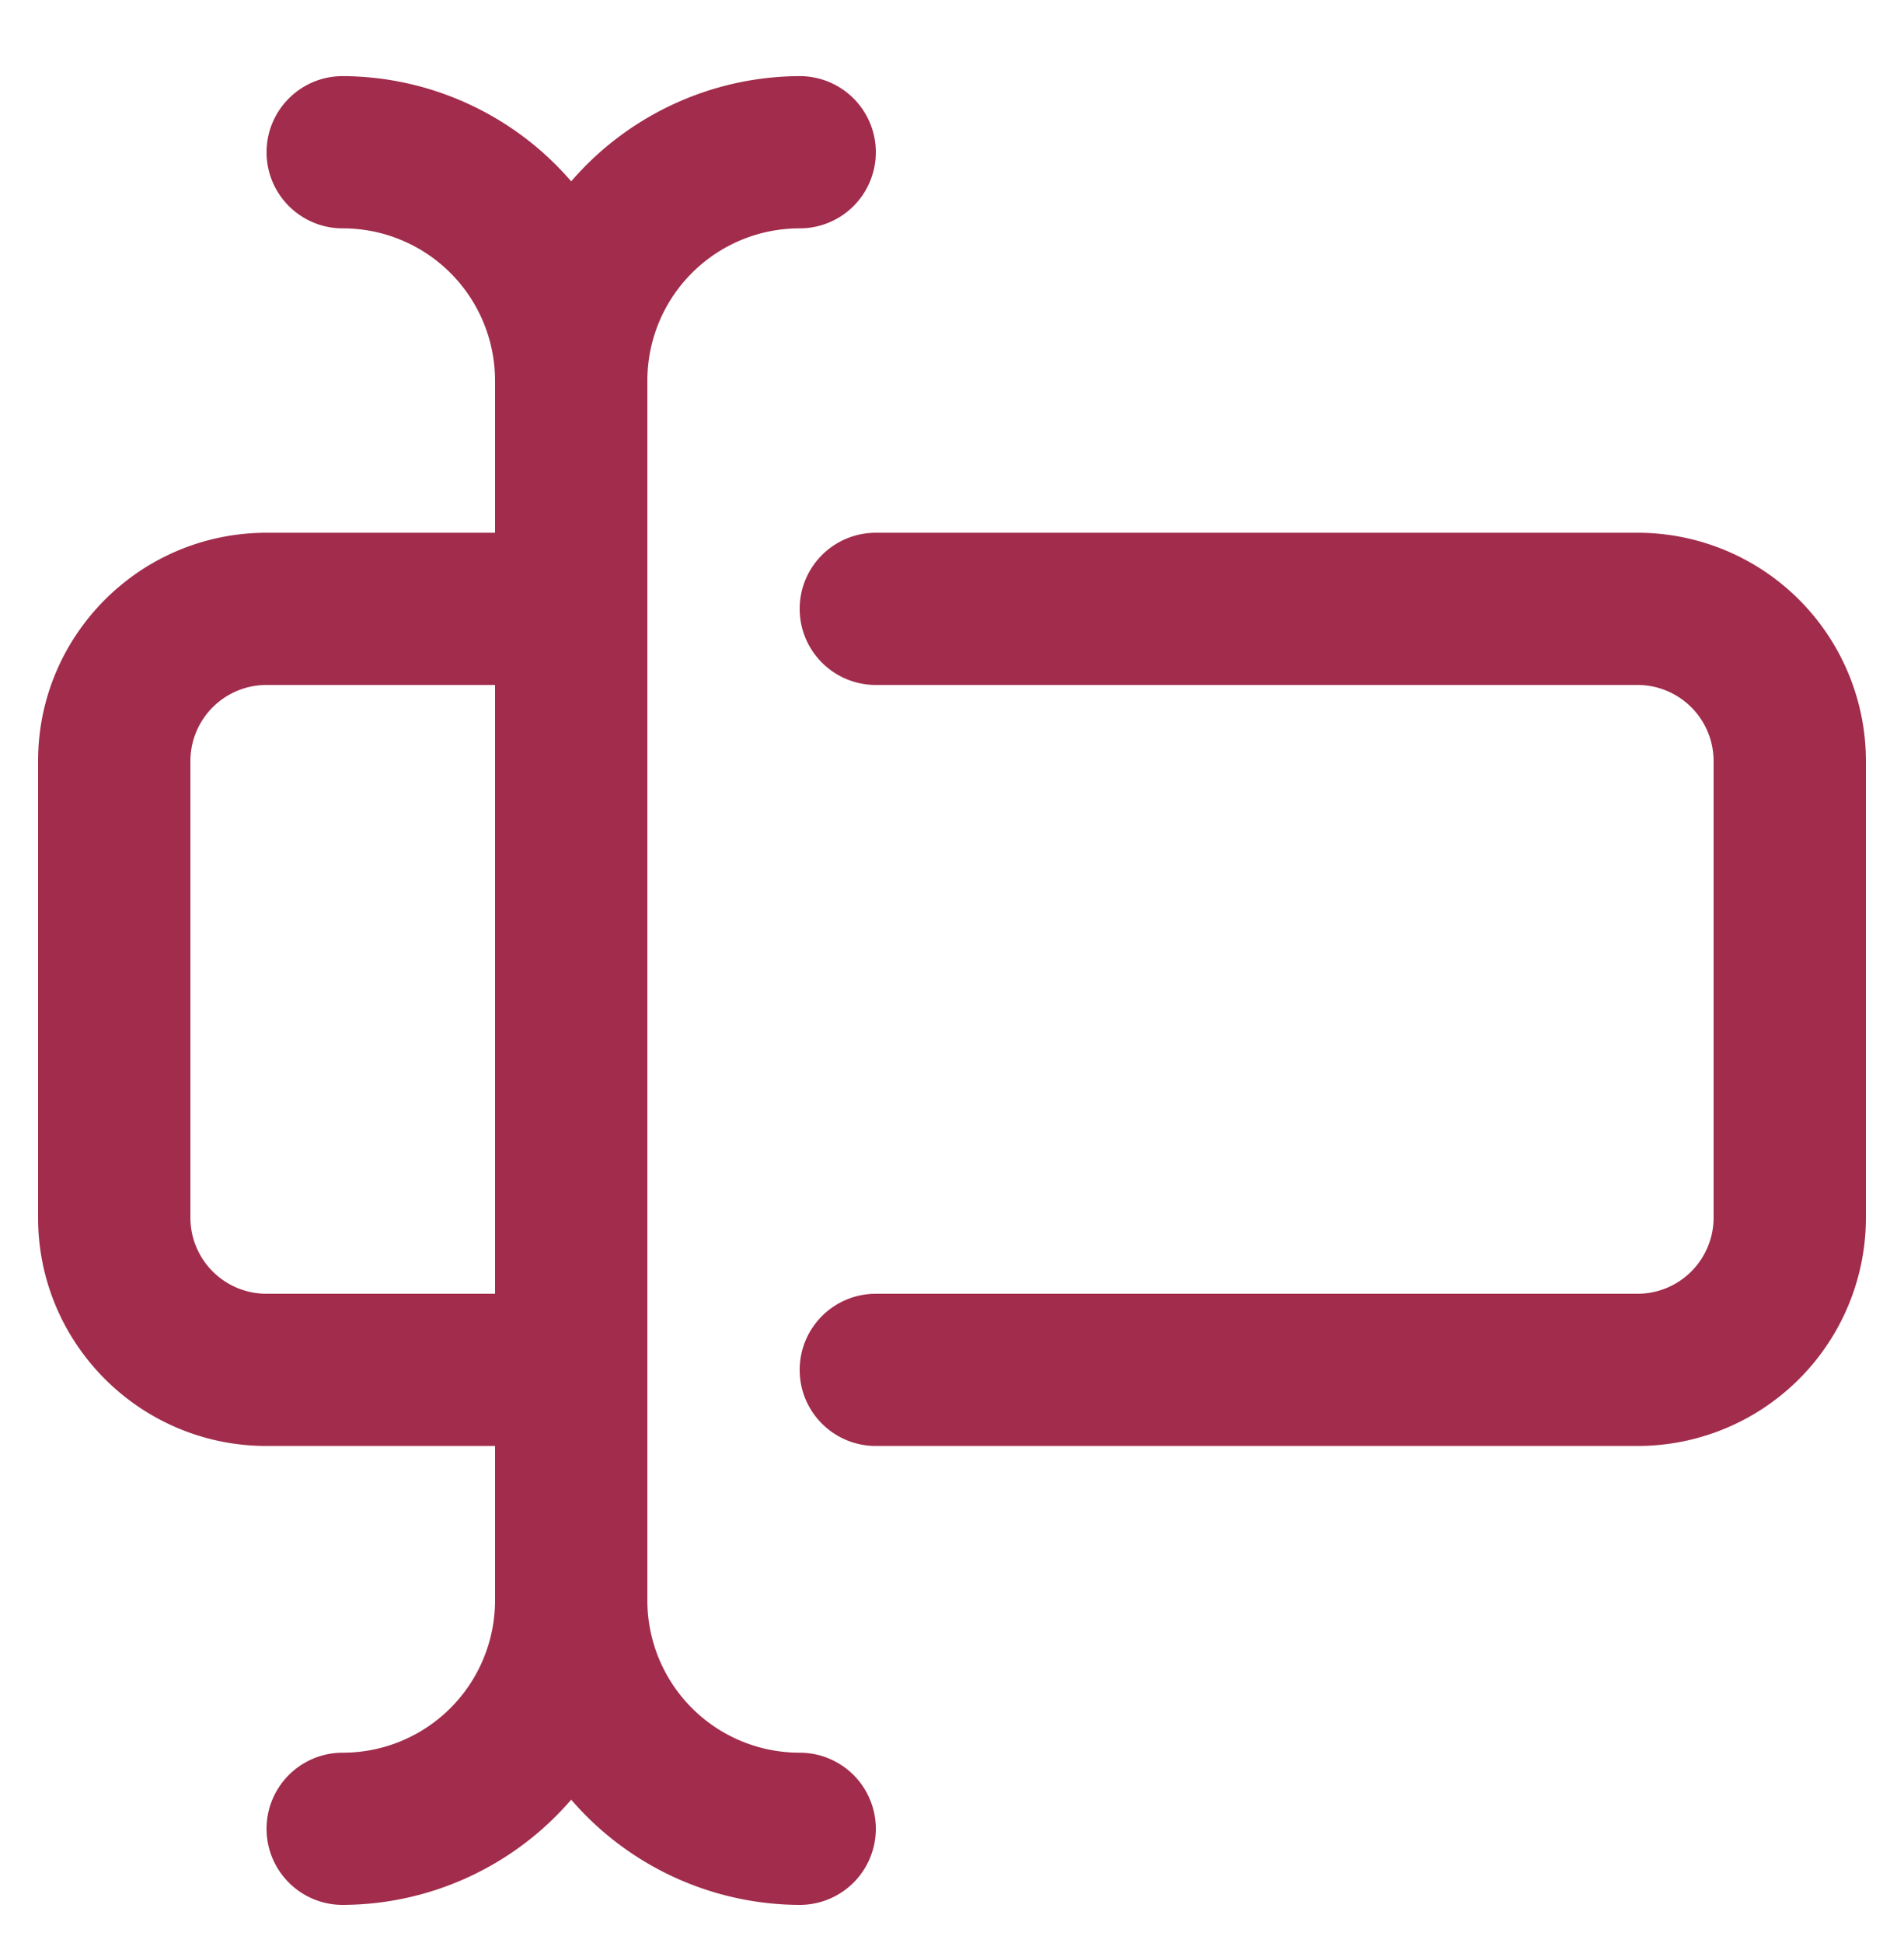 <svg xmlns="http://www.w3.org/2000/svg" xmlns:xlink="http://www.w3.org/1999/xlink" width="50" height="51" viewBox="0 0 50 51"><path d="M 7 37.954 L 13 37.954 L 13 42.01 A 3.998 3.998 0 0 1 9 46.005 C 7.895 46.005 7 46.899 7 48.002 C 7 49.105 7.895 50 9 50 A 7.959 7.959 0 0 0 15 47.238 A 7.959 7.959 0 0 0 21 50 A 1.999 1.999 0 0 0 23 48.002 A 1.999 1.999 0 0 0 21 46.005 A 3.997 3.997 0 0 1 17 42.01 L 17 9.989 A 3.997 3.997 0 0 1 21 5.994 A 1.999 1.999 0 0 0 23 3.996 A 1.999 1.999 0 0 0 21 1.998 C 18.694 2.007 16.505 3.015 15 4.76 C 13.495 3.015 11.306 2.007 9 1.998 C 7.895 1.998 7 2.893 7 3.996 C 7 5.099 7.895 5.994 9 5.994 A 3.998 3.998 0 0 1 13 9.989 L 13 13.984 L 7 13.984 C 3.686 13.984 1 16.667 1 19.976 L 1 31.962 C 1 35.271 3.686 37.954 7 37.954 Z M 43 33.959 L 23 33.959 C 21.895 33.959 21 34.854 21 35.957 C 21 37.06 21.895 37.954 23 37.954 L 43 37.954 A 5.996 5.996 0 0 0 49 31.962 L 49 19.976 A 5.996 5.996 0 0 0 43 13.984 L 23 13.984 C 21.895 13.984 21 14.878 21 15.981 C 21 17.084 21.895 17.979 23 17.979 L 43 17.979 A 1.999 1.999 0 0 1 45 19.976 L 45 31.962 A 1.999 1.999 0 0 1 43 33.959 Z M 7 17.979 A 1.999 1.999 0 0 0 5 19.976 L 5 31.962 A 1.999 1.999 0 0 0 7 33.959 L 13 33.959 L 13 17.979 L 7 17.979 Z" fill="rgba(161,44,76,1)" fill-rule="evenodd"/></svg>